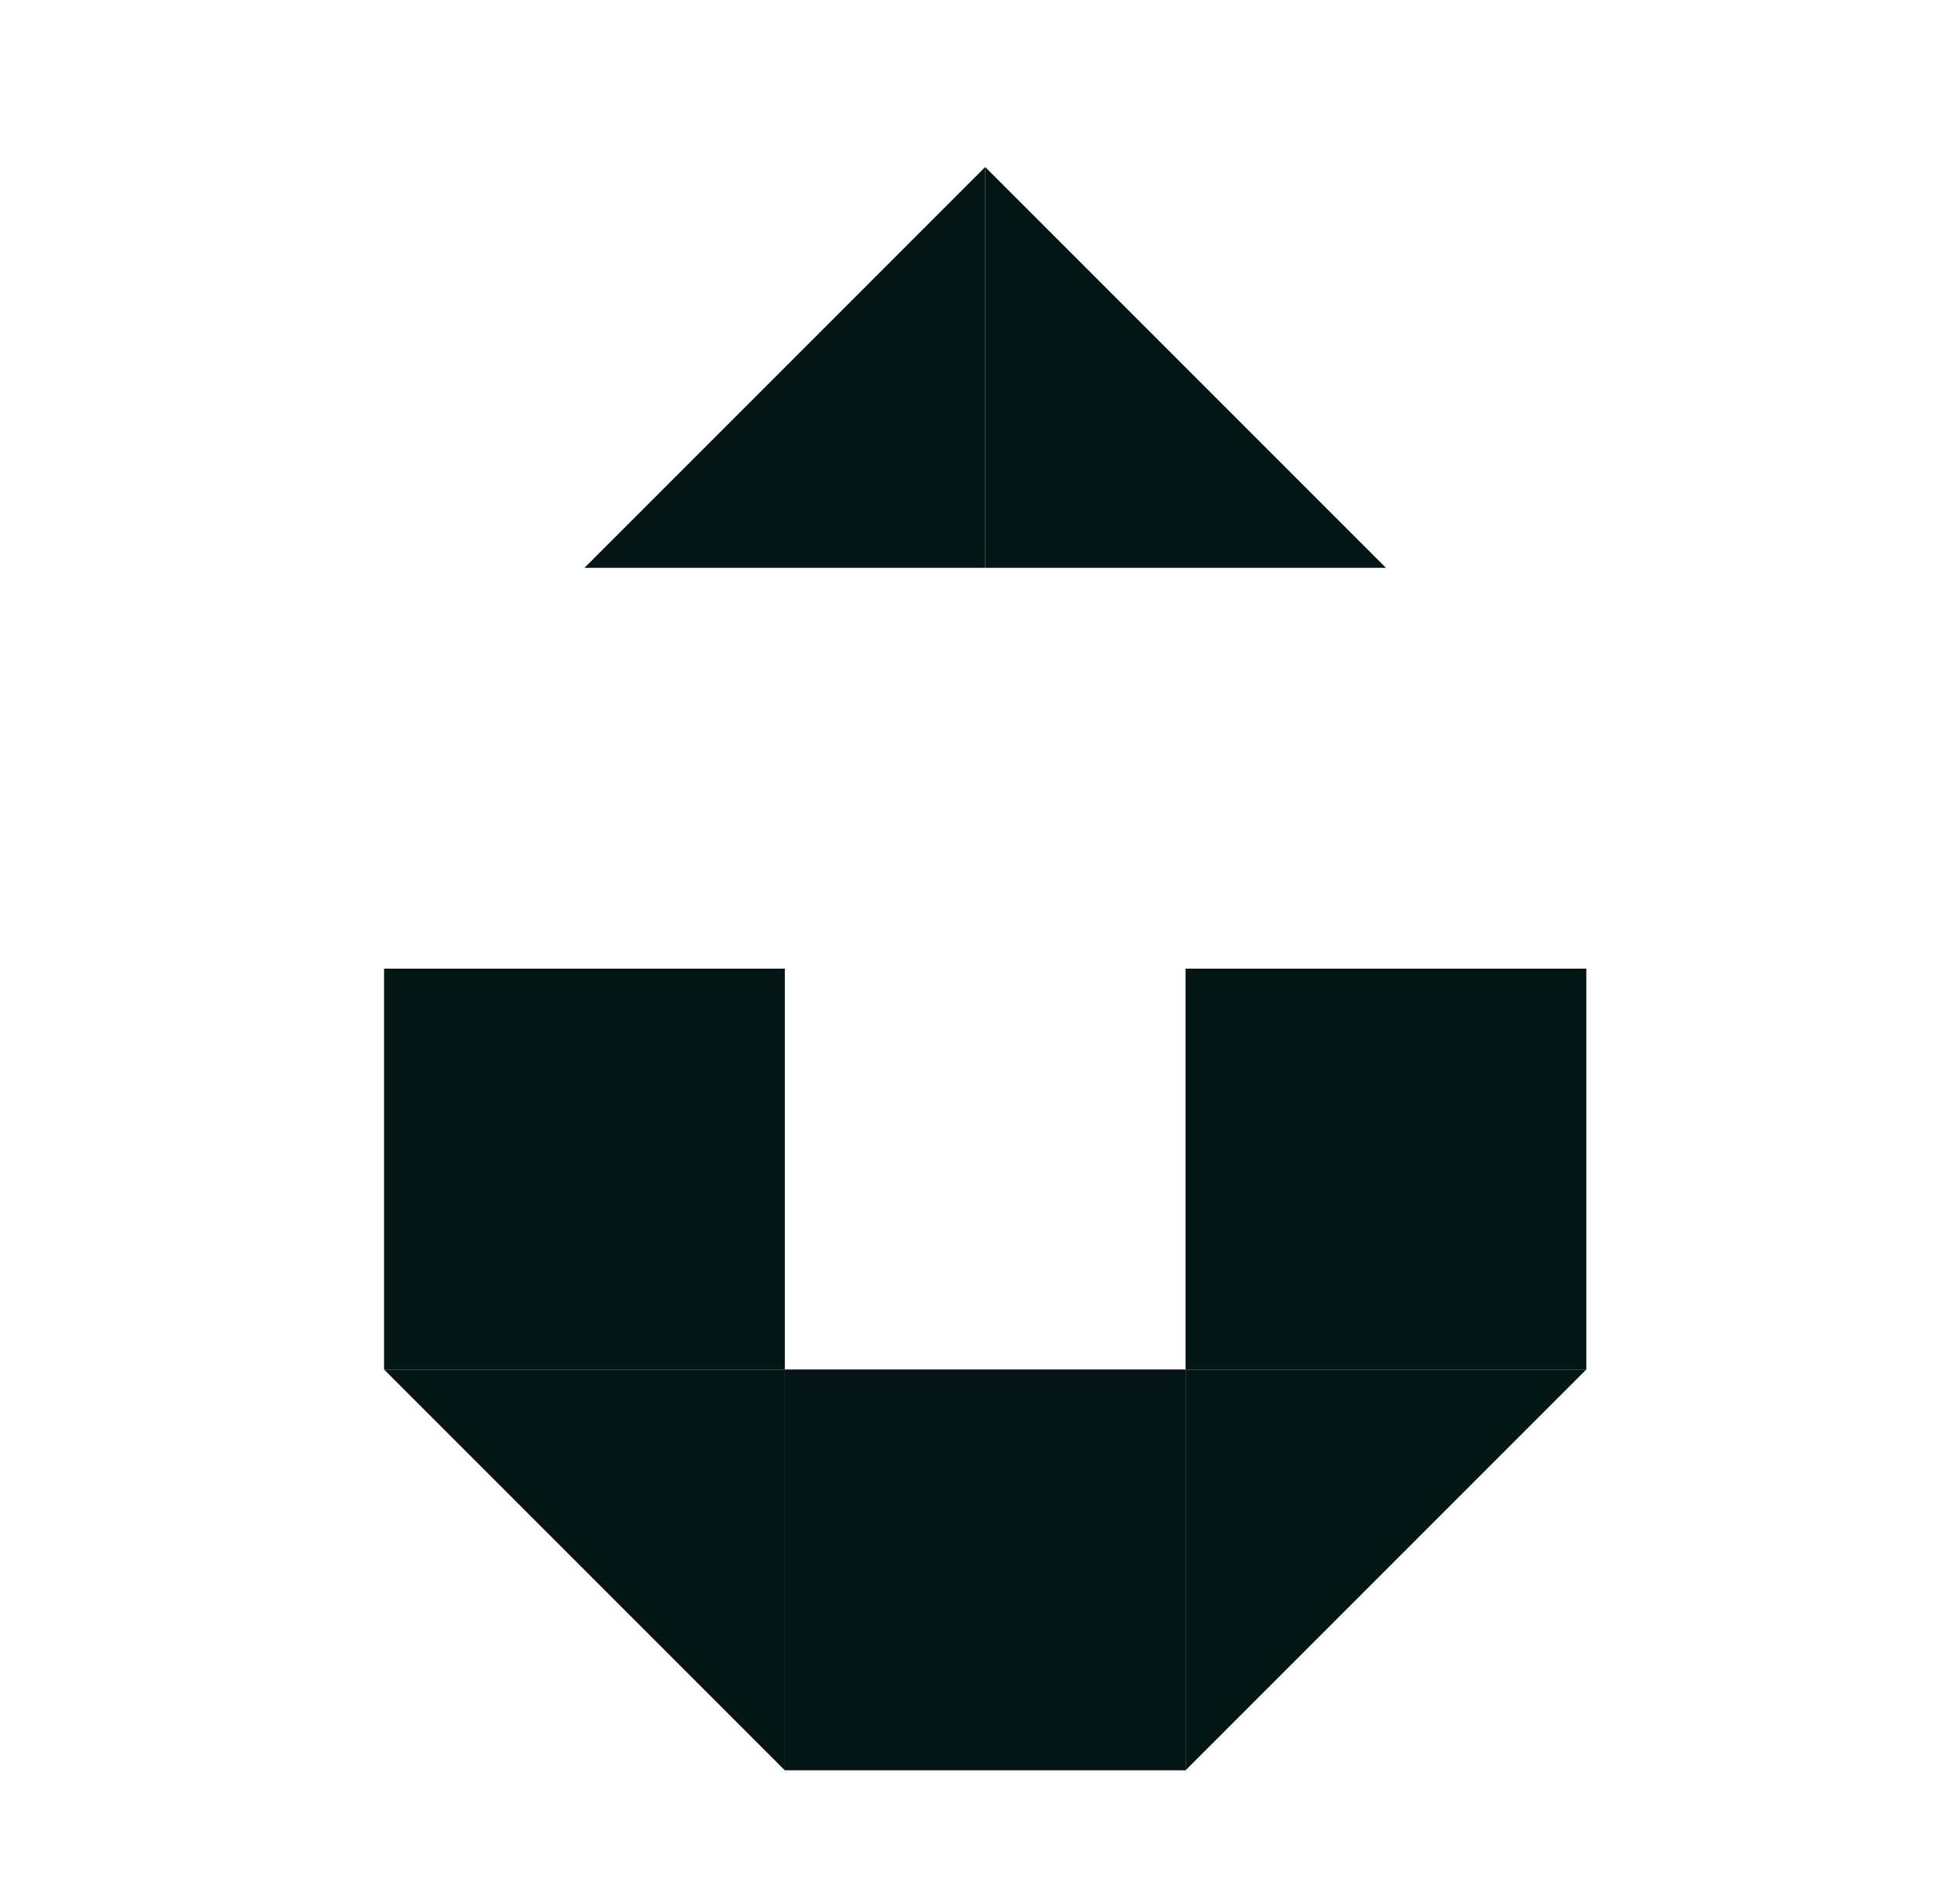 <?xml version="1.0" encoding="UTF-8"?> <svg xmlns="http://www.w3.org/2000/svg" width="58" height="57" viewBox="0 0 58 57" fill="none"><rect x="11.5" y="29" width="12" height="12" fill="#041515"></rect><rect x="23.5" y="41" width="12" height="12" fill="#041515"></rect><rect x="35.5" y="29" width="12" height="12" fill="#041515"></rect><path d="M47.5 41L42.25 46.25L35.5 53L35.5 41L47.5 41Z" fill="#041515"></path><path d="M17.5 17L22.75 11.75L29.5 5L29.5 17L17.5 17Z" fill="#041515"></path><path d="M29.5 5L34.75 10.25L41.5 17H29.5L29.5 5Z" fill="#041515"></path><path d="M23.5 53L18.25 47.75L11.5 41L23.5 41L23.5 53Z" fill="#041515"></path></svg> 